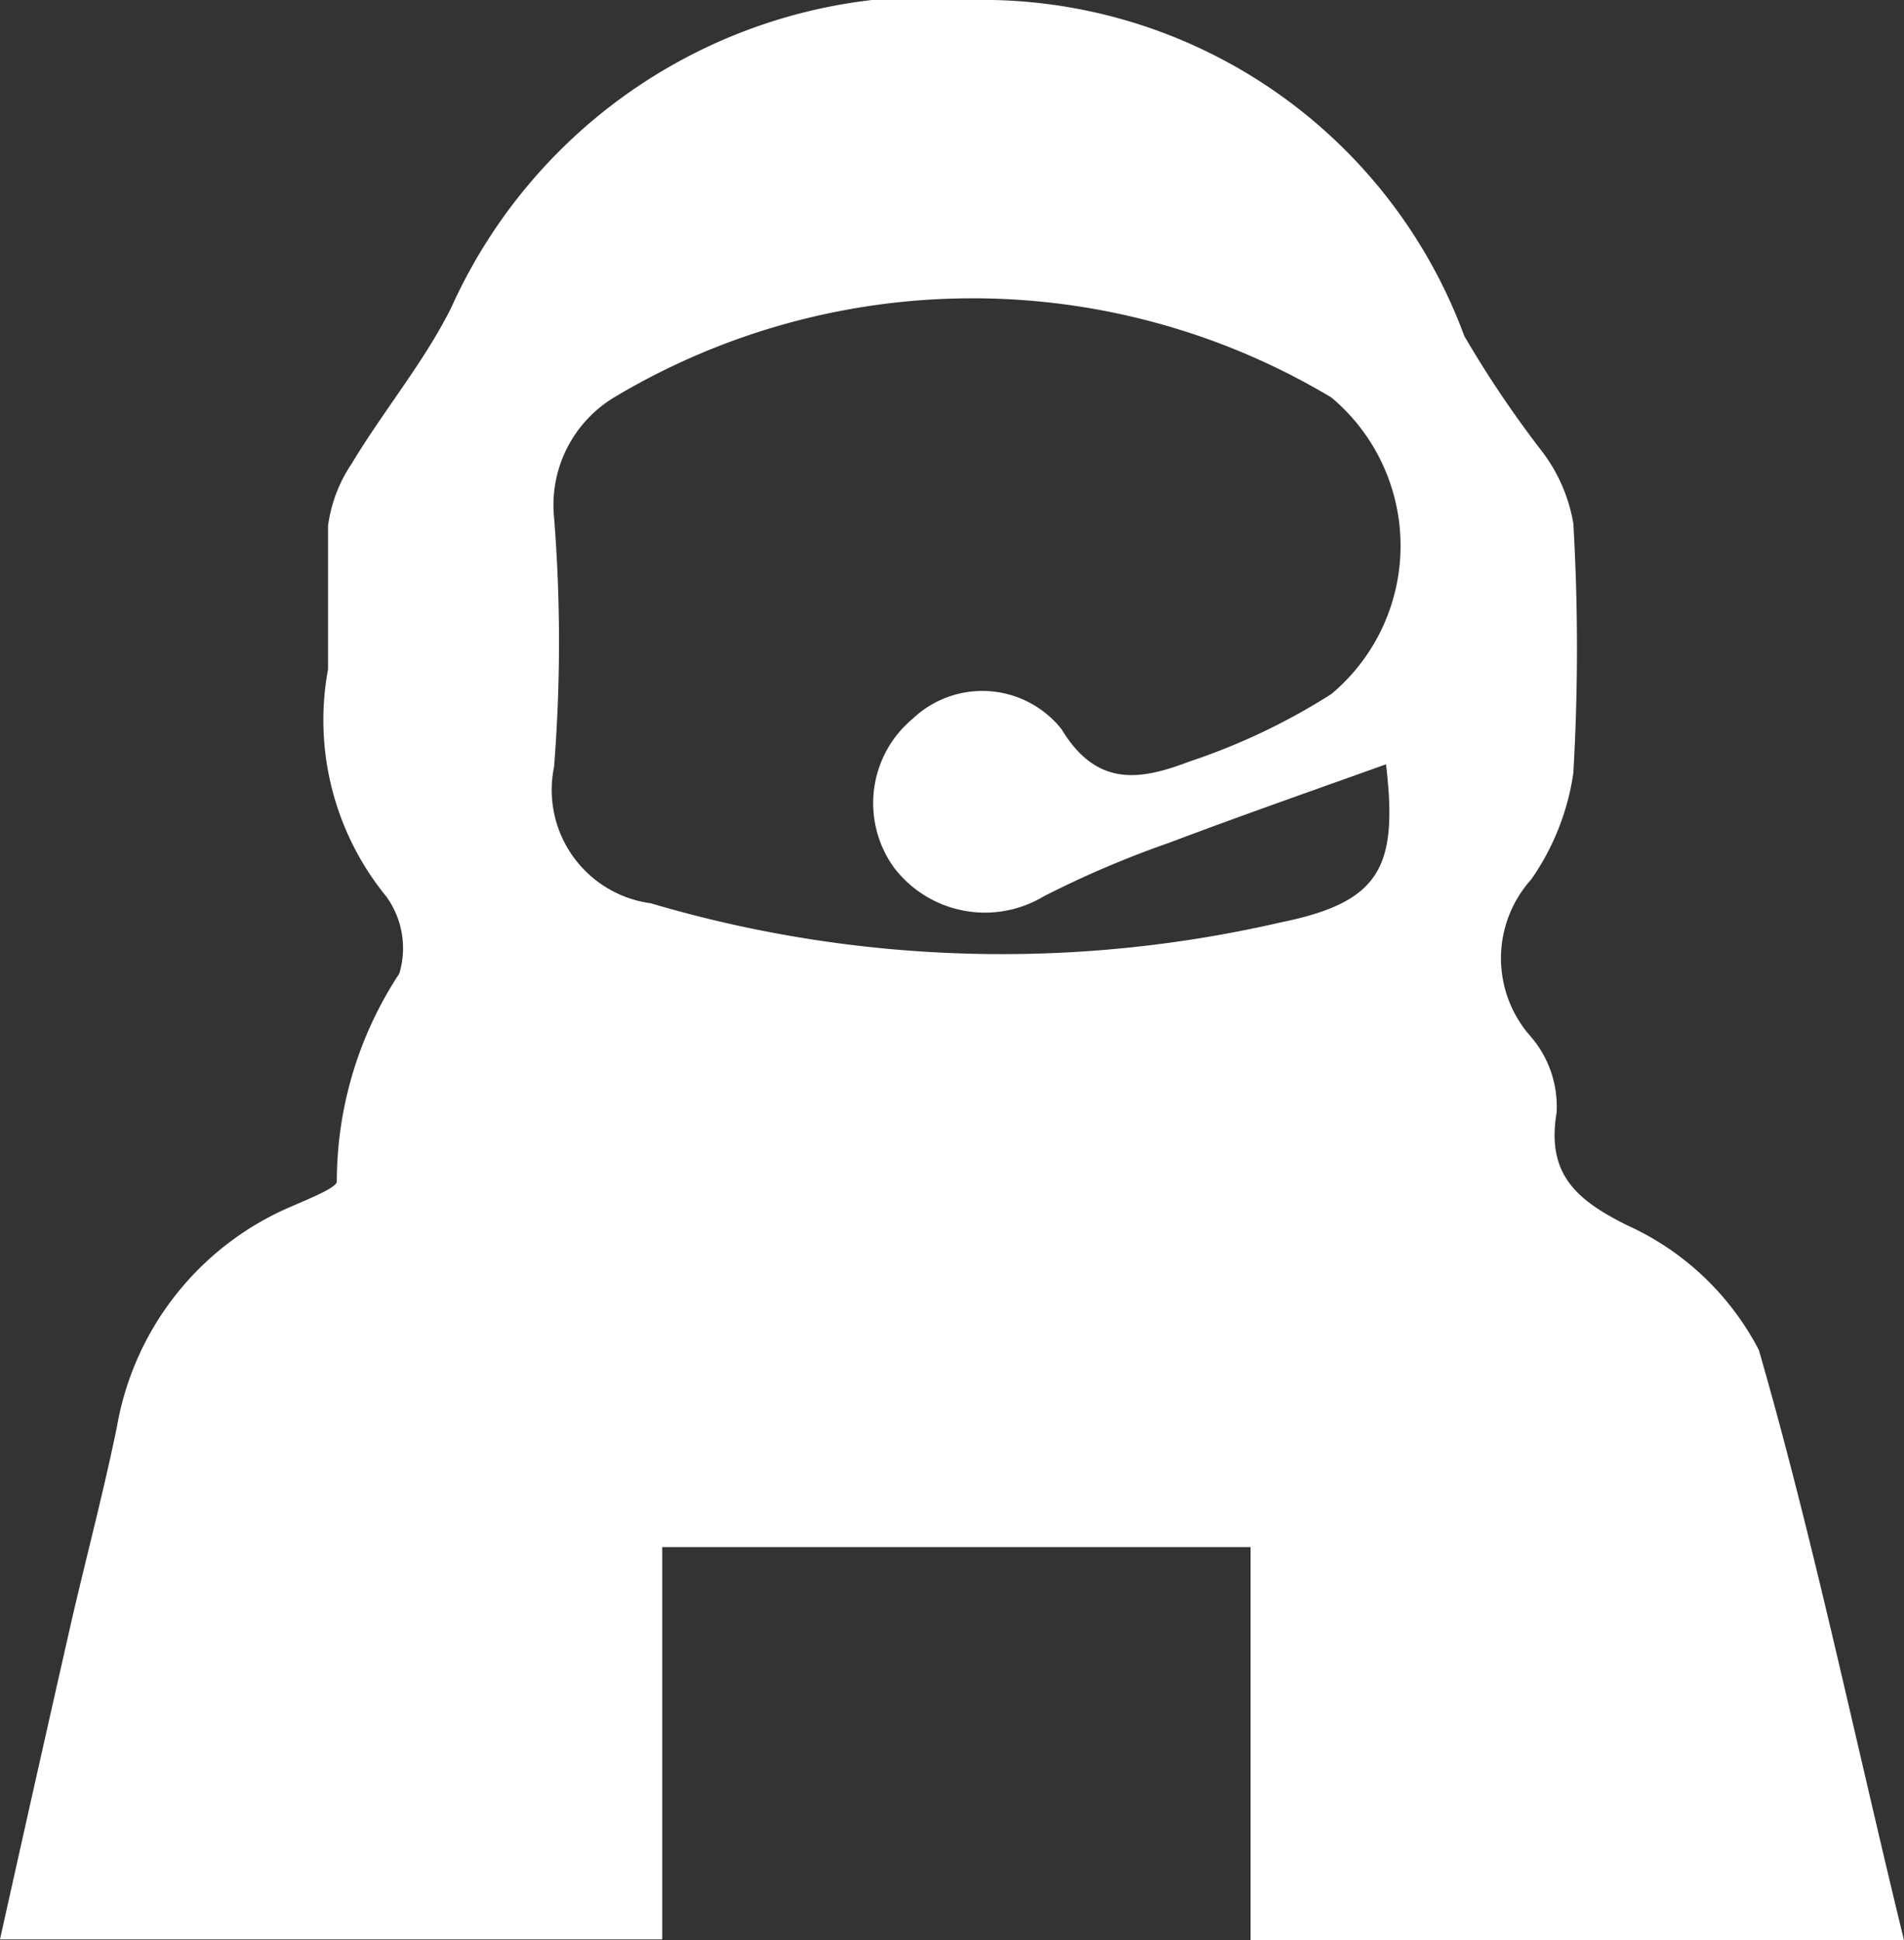 <?xml version="1.0" encoding="UTF-8"?> <svg xmlns="http://www.w3.org/2000/svg" viewBox="0 0 21.65 22.06"><rect x="0" y="0" width="21.65" height="22.06" fill="#333333" stroke="none"/><defs><style>.cls-1{fill:#fff;}</style></defs><g id="Слой_2" data-name="Слой 2"><g id="Слой_1-2" data-name="Слой 1"><path class="cls-1" d="M21.65,22.06H14.22V17.59H7.53v4.46H0c.28-1.26.55-2.46.82-3.65.17-.73.36-1.45.51-2.18a3.34,3.34,0,0,1,2-2.51c.18-.08.51-.21.5-.28a4.3,4.3,0,0,1,.71-2.36,1,1,0,0,0-.15-.88,3.17,3.17,0,0,1-.66-2.58c0-.54,0-1.09,0-1.63A1.65,1.65,0,0,1,4,5.27c.36-.6.82-1.15,1.13-1.77A6,6,0,0,1,11.29,0a5.84,5.84,0,0,1,5.36,3.82,12.22,12.22,0,0,0,.89,1.32,1.87,1.87,0,0,1,.35.81,24.46,24.46,0,0,1,0,2.84A2.81,2.81,0,0,1,17.41,10a1.34,1.34,0,0,0,0,1.79,1.22,1.22,0,0,1,.29.86c-.12.71.24,1,.8,1.28A3.15,3.15,0,0,1,20,15.35C20.62,17.5,21.08,19.72,21.65,22.06ZM15.76,8.69c-.81.29-1.64.58-2.46.89a11.38,11.38,0,0,0-1.43.61,1.3,1.3,0,0,1-1.7-.32,1.25,1.25,0,0,1,.21-1.7,1.15,1.15,0,0,1,1.69.12c.41.68.92.57,1.45.37a7.3,7.3,0,0,0,1.62-.77,2.2,2.2,0,0,0,0-3.37,7.94,7.94,0,0,0-8.16,0,1.43,1.43,0,0,0-.68,1.36,17.94,17.94,0,0,1,0,2.84,1.3,1.3,0,0,0,1.1,1.55,14.09,14.09,0,0,0,7.15.22C15.69,10.26,15.9,9.87,15.76,8.69Z"></path></g></g></svg> 